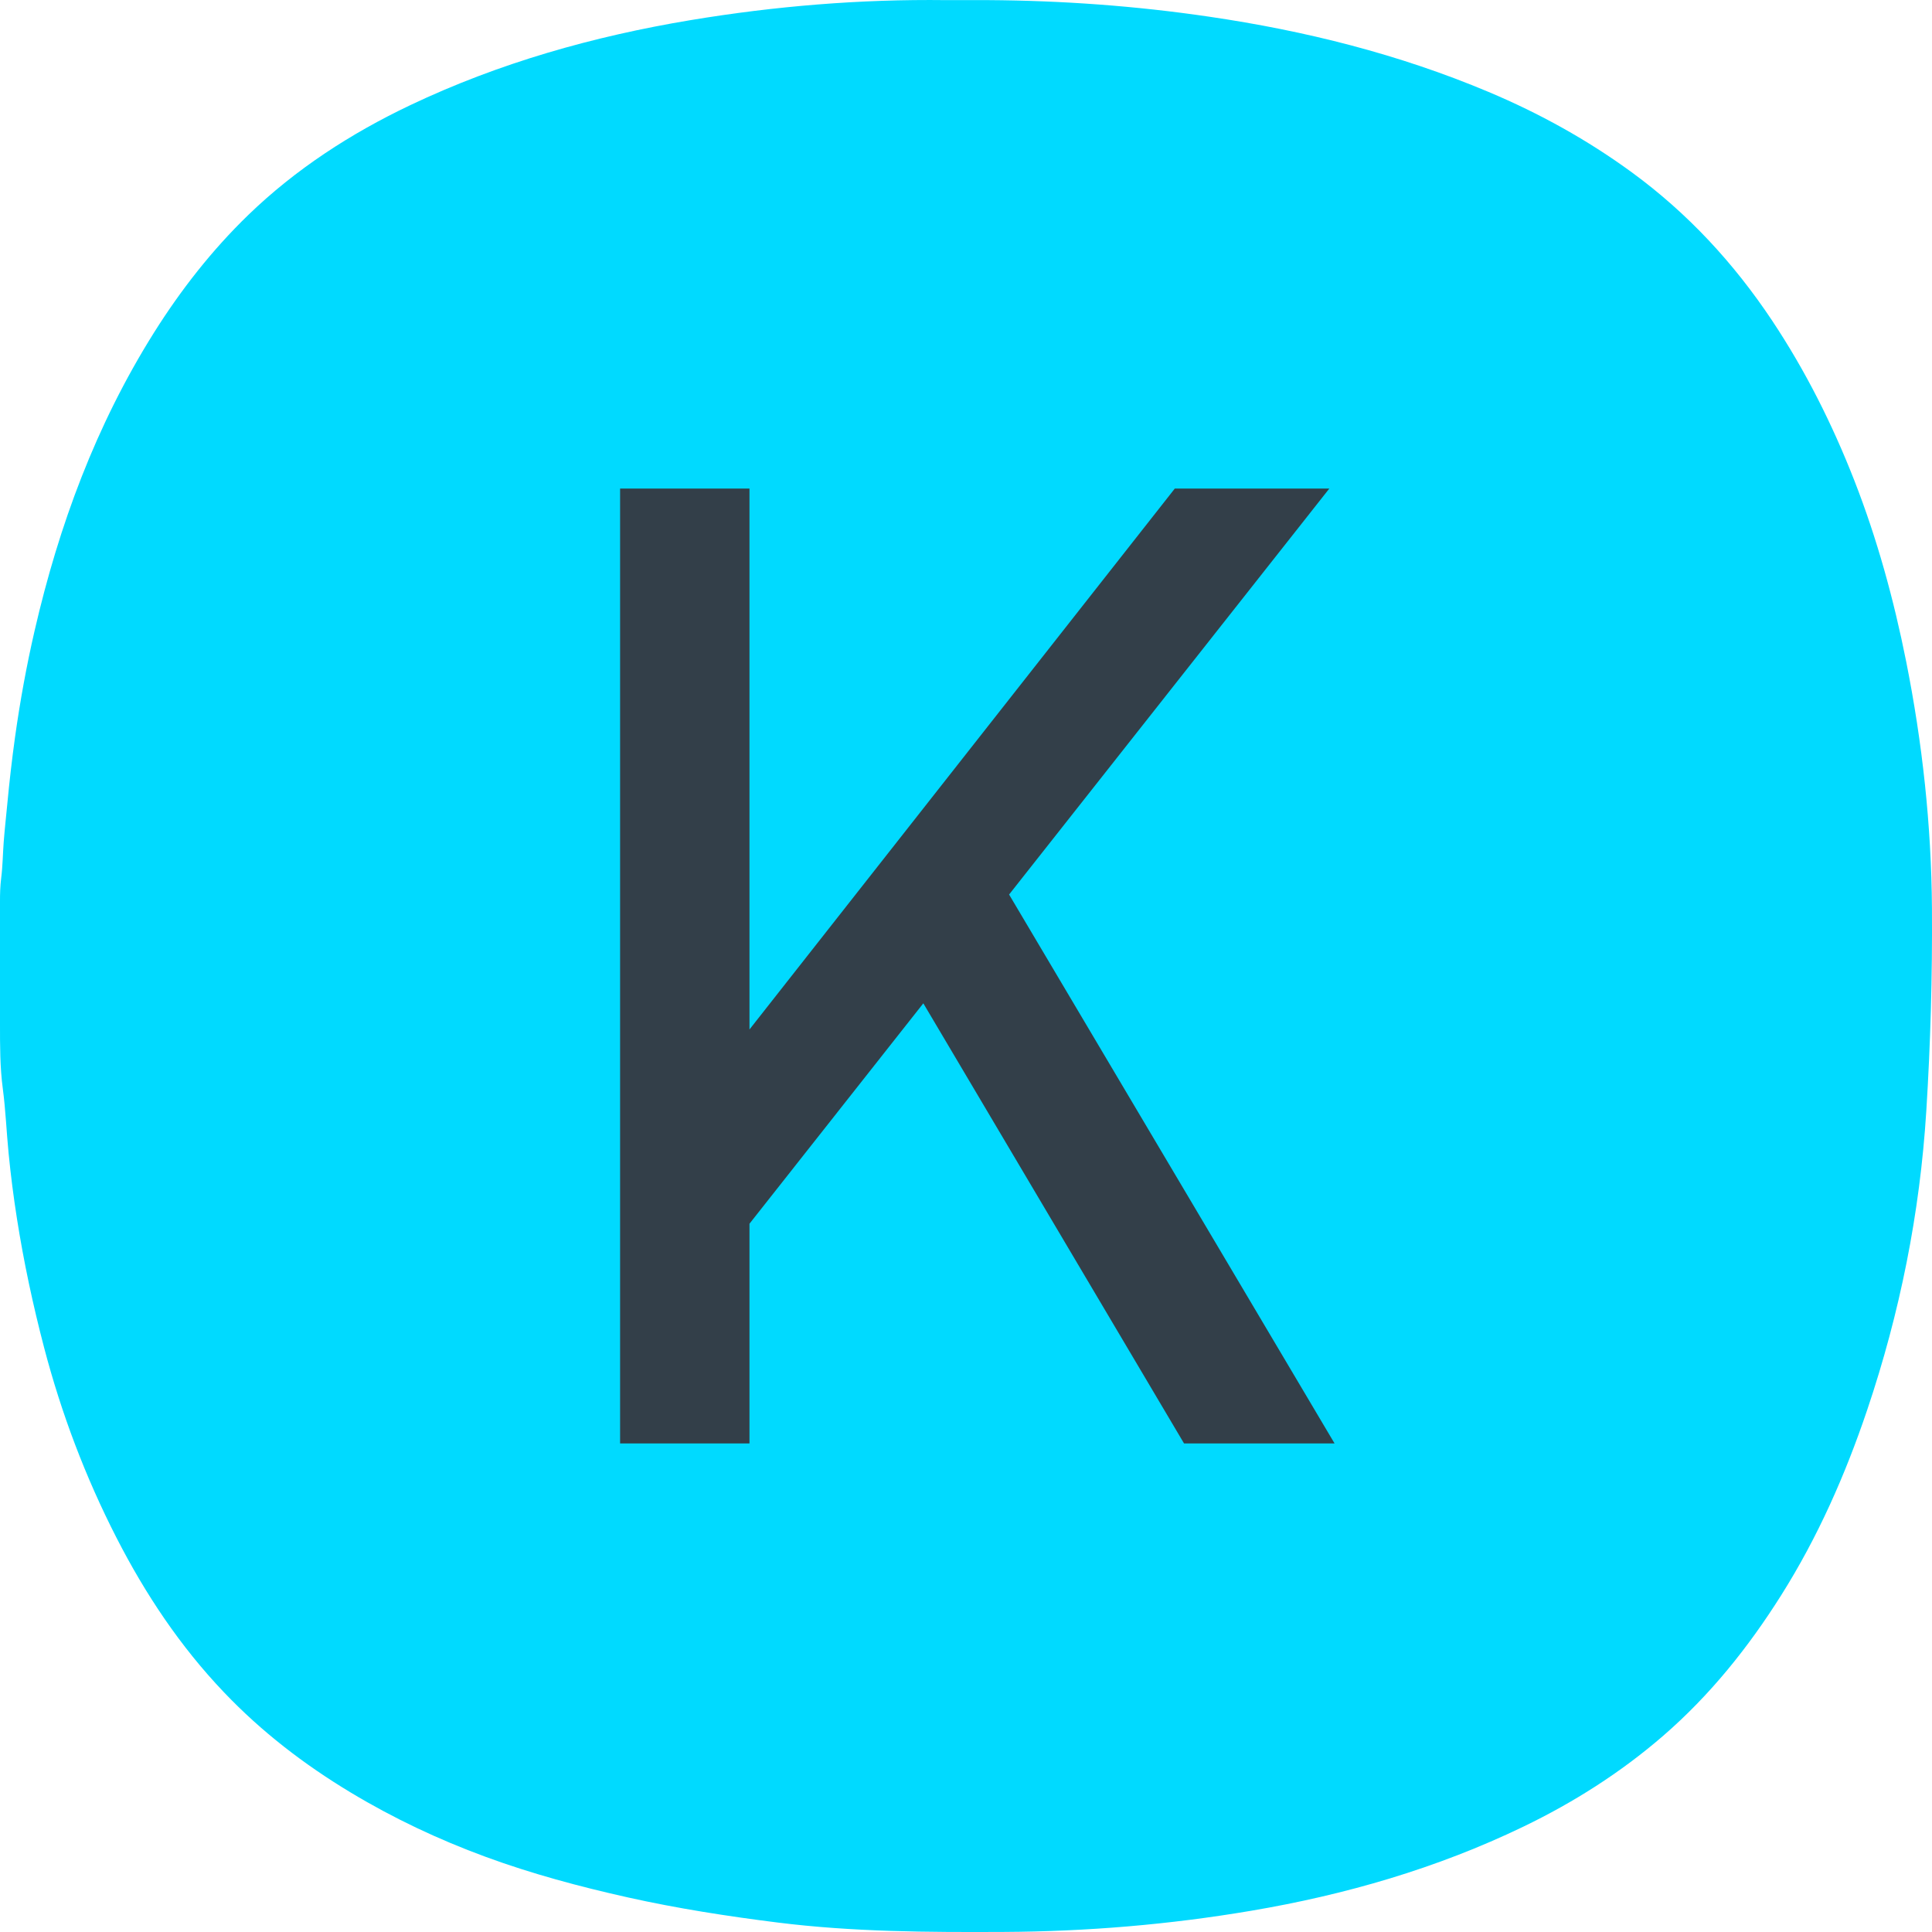 <svg xmlns="http://www.w3.org/2000/svg" id="Layer_1" viewBox="0 0 512 512"><defs><style>      .cls-1 {        fill: #00daff;      }      .cls-2 {        fill: #333f49;      }    </style></defs><path class="cls-1" d="M261.86.03c19.62.12,39.13,1.53,58.57,4.39,25.49,3.74,50.26,9.93,74.05,19.94,13.5,5.68,26.21,12.71,38.01,21.34,14.79,10.82,27.02,24.05,37.17,39.3,8.84,13.29,15.94,27.47,21.73,42.26,6.08,15.54,10.49,31.64,13.76,48.01,4.31,21.6,6.69,43.46,6.84,65.46.12,17.9-.38,35.85-1.5,53.71-1.69,27.04-6.98,53.47-15.66,79.2-5.81,17.22-13.09,33.72-22.81,49.14-8.74,13.86-18.84,26.47-31.29,37.25-11.27,9.75-23.76,17.66-37.06,24.07-22.85,11.02-47.1,18.04-72.1,22.27-21.67,3.67-43.52,5.5-65.53,5.61-20.04.1-40.07,0-59.96-2.49-13.31-1.67-26.62-3.74-39.7-6.66-12.77-2.85-25.52-6.27-37.79-10.79-12.32-4.53-24.24-10.14-35.62-16.99-12.41-7.47-23.66-16.13-33.6-26.56-11.62-12.18-20.86-26.05-28.5-40.98-8.24-16.09-14.61-32.94-19.19-50.42-2.94-11.24-5.38-22.62-7.18-34.1-.91-5.77-1.65-11.56-2.22-17.37-.56-5.69-.78-11.41-1.53-17.08C-.02,282.77,0,277.11,0,271.31s0-12.02,0-18.04c0-4.74.02-9.48,0-14.22-.01-2.16.05-4.25.32-6.4.4-3.18.42-6.32.66-9.5.26-3.38.64-6.76.96-10.14.55-5.86,1.22-11.71,2.03-17.55,1.33-9.52,3.05-18.99,5.21-28.35,6.44-27.91,16.24-54.42,31.56-78.85,7.2-11.47,15.5-22.05,25.11-31.34,12.49-12.08,27.13-21.57,42.87-29.05,23.59-11.21,48.57-18.25,74.26-22.53C205.38,1.62,227.97-.25,250.7.03"></path><polygon class="cls-2" points="313.78 382.52 353.67 382.52 267.42 237.06 352.28 129.48 311.33 129.48 198.62 272.82 198.62 129.48 164.33 129.48 164.33 382.52 198.62 382.52 198.62 324.3 244.69 265.89 313.78 382.52"></polygon></svg>